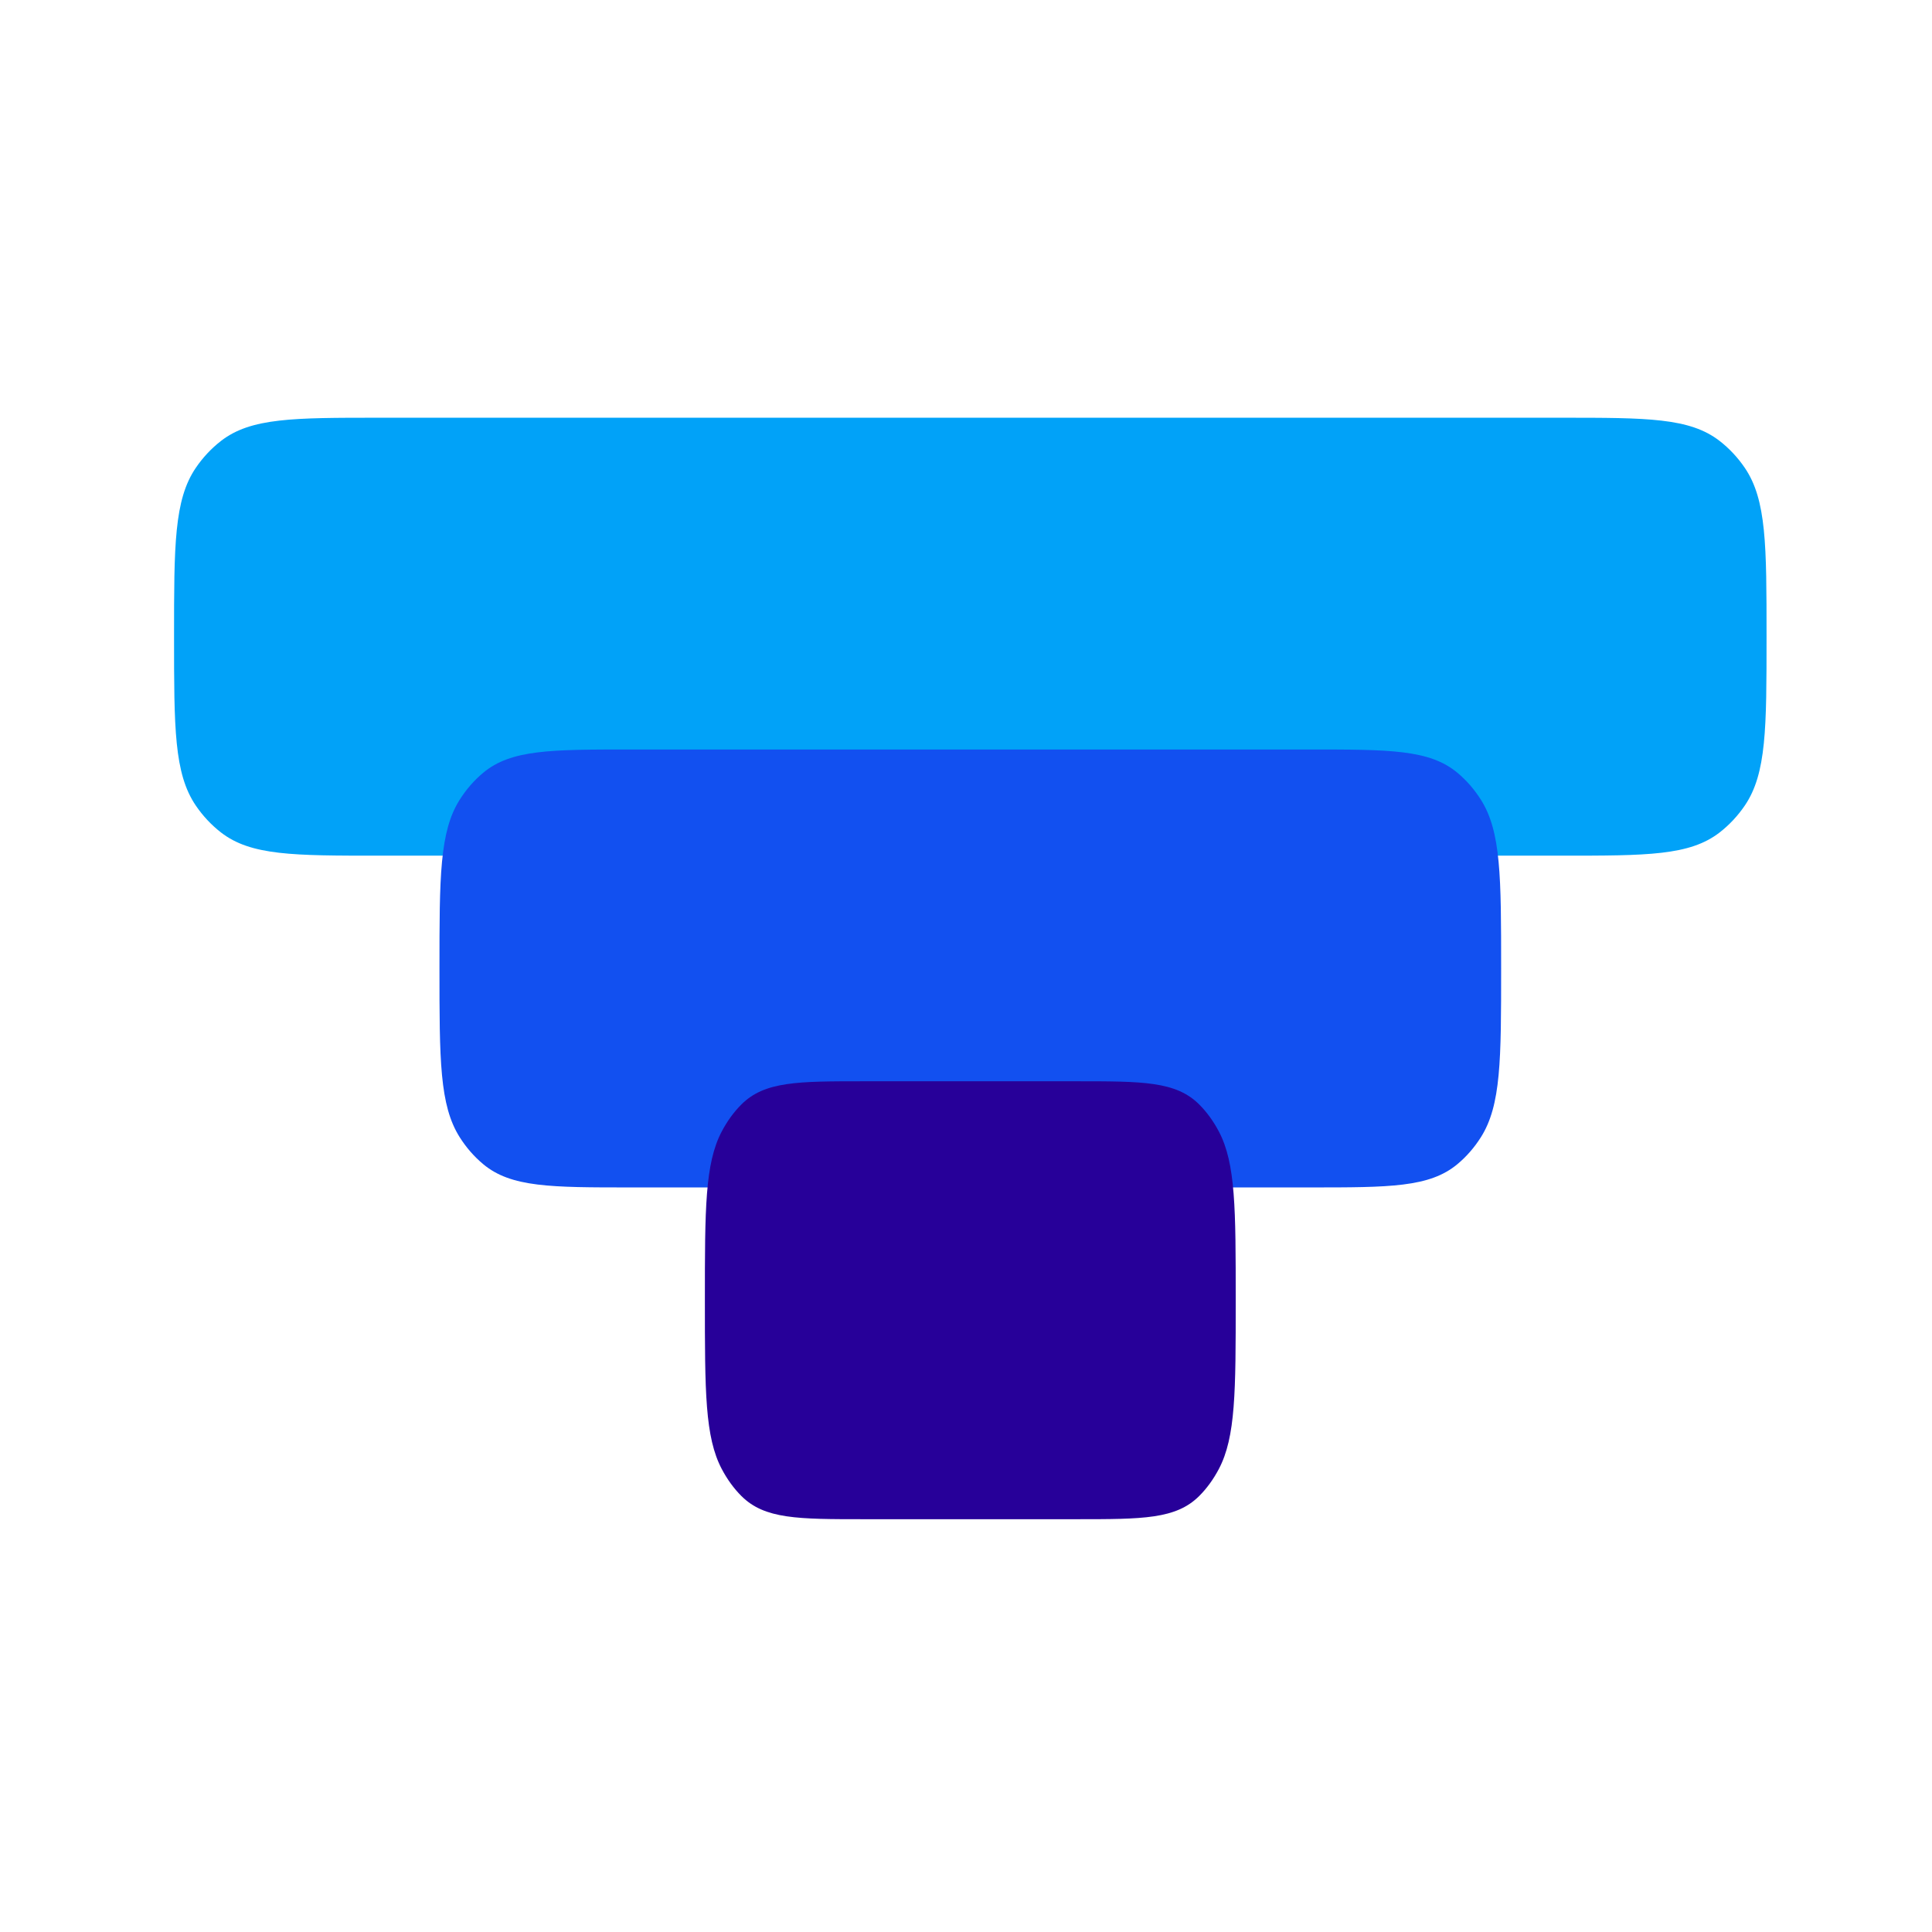 <svg xmlns="http://www.w3.org/2000/svg" width="222" height="222" viewBox="0 0 222 222" fill="none"><rect width="222" height="222" fill="white"></rect><path d="M20 73.161C20 62.678 20 57.436 22.496 53.762C23.302 52.575 24.278 51.532 25.388 50.67C28.824 48 33.725 48 43.527 48H179.461C189.263 48 194.164 48 197.6 50.67C198.71 51.532 199.685 52.575 200.492 53.762C202.988 57.436 202.988 62.678 202.988 73.161V73.161C202.988 83.644 202.988 88.885 200.492 92.56C199.685 93.746 198.71 94.79 197.6 95.652C194.164 98.322 189.263 98.322 179.461 98.322H43.527C33.725 98.322 28.824 98.322 25.388 95.652C24.278 94.79 23.302 93.746 22.496 92.56C20 88.885 20 83.644 20 73.161V73.161Z" fill="#01A2F8"></path><path d="M50.498 111.283C50.498 100.8 50.498 95.559 52.828 91.885C53.58 90.698 54.491 89.654 55.527 88.792C58.733 86.122 63.308 86.122 72.457 86.122H150.531C159.68 86.122 164.254 86.122 167.461 88.792C168.497 89.654 169.408 90.698 170.16 91.885C172.49 95.559 172.49 100.8 172.49 111.283V111.283C172.49 121.766 172.49 127.008 170.16 130.682C169.408 131.869 168.497 132.912 167.461 133.774C164.254 136.444 159.68 136.444 150.531 136.444H72.457C63.308 136.444 58.733 136.444 55.527 133.774C54.491 132.912 53.58 131.869 52.828 130.682C50.498 127.008 50.498 121.766 50.498 111.283V111.283Z" fill="#1250F0"></path><path d="M80.996 149.406C80.996 138.923 80.996 133.681 82.938 130.007C83.564 128.82 84.323 127.777 85.186 126.915C87.859 124.245 91.671 124.245 99.295 124.245H123.693C131.317 124.245 135.129 124.245 137.801 126.915C138.664 127.777 139.423 128.82 140.05 130.007C141.992 133.681 141.992 138.923 141.992 149.406V149.406C141.992 159.889 141.992 165.13 140.05 168.805C139.423 169.991 138.664 171.035 137.801 171.897C135.129 174.567 131.317 174.567 123.693 174.567H99.295C91.671 174.567 87.859 174.567 85.186 171.897C84.323 171.035 83.564 169.991 82.938 168.805C80.996 165.13 80.996 159.889 80.996 149.406V149.406Z" fill="#270099"></path></svg>